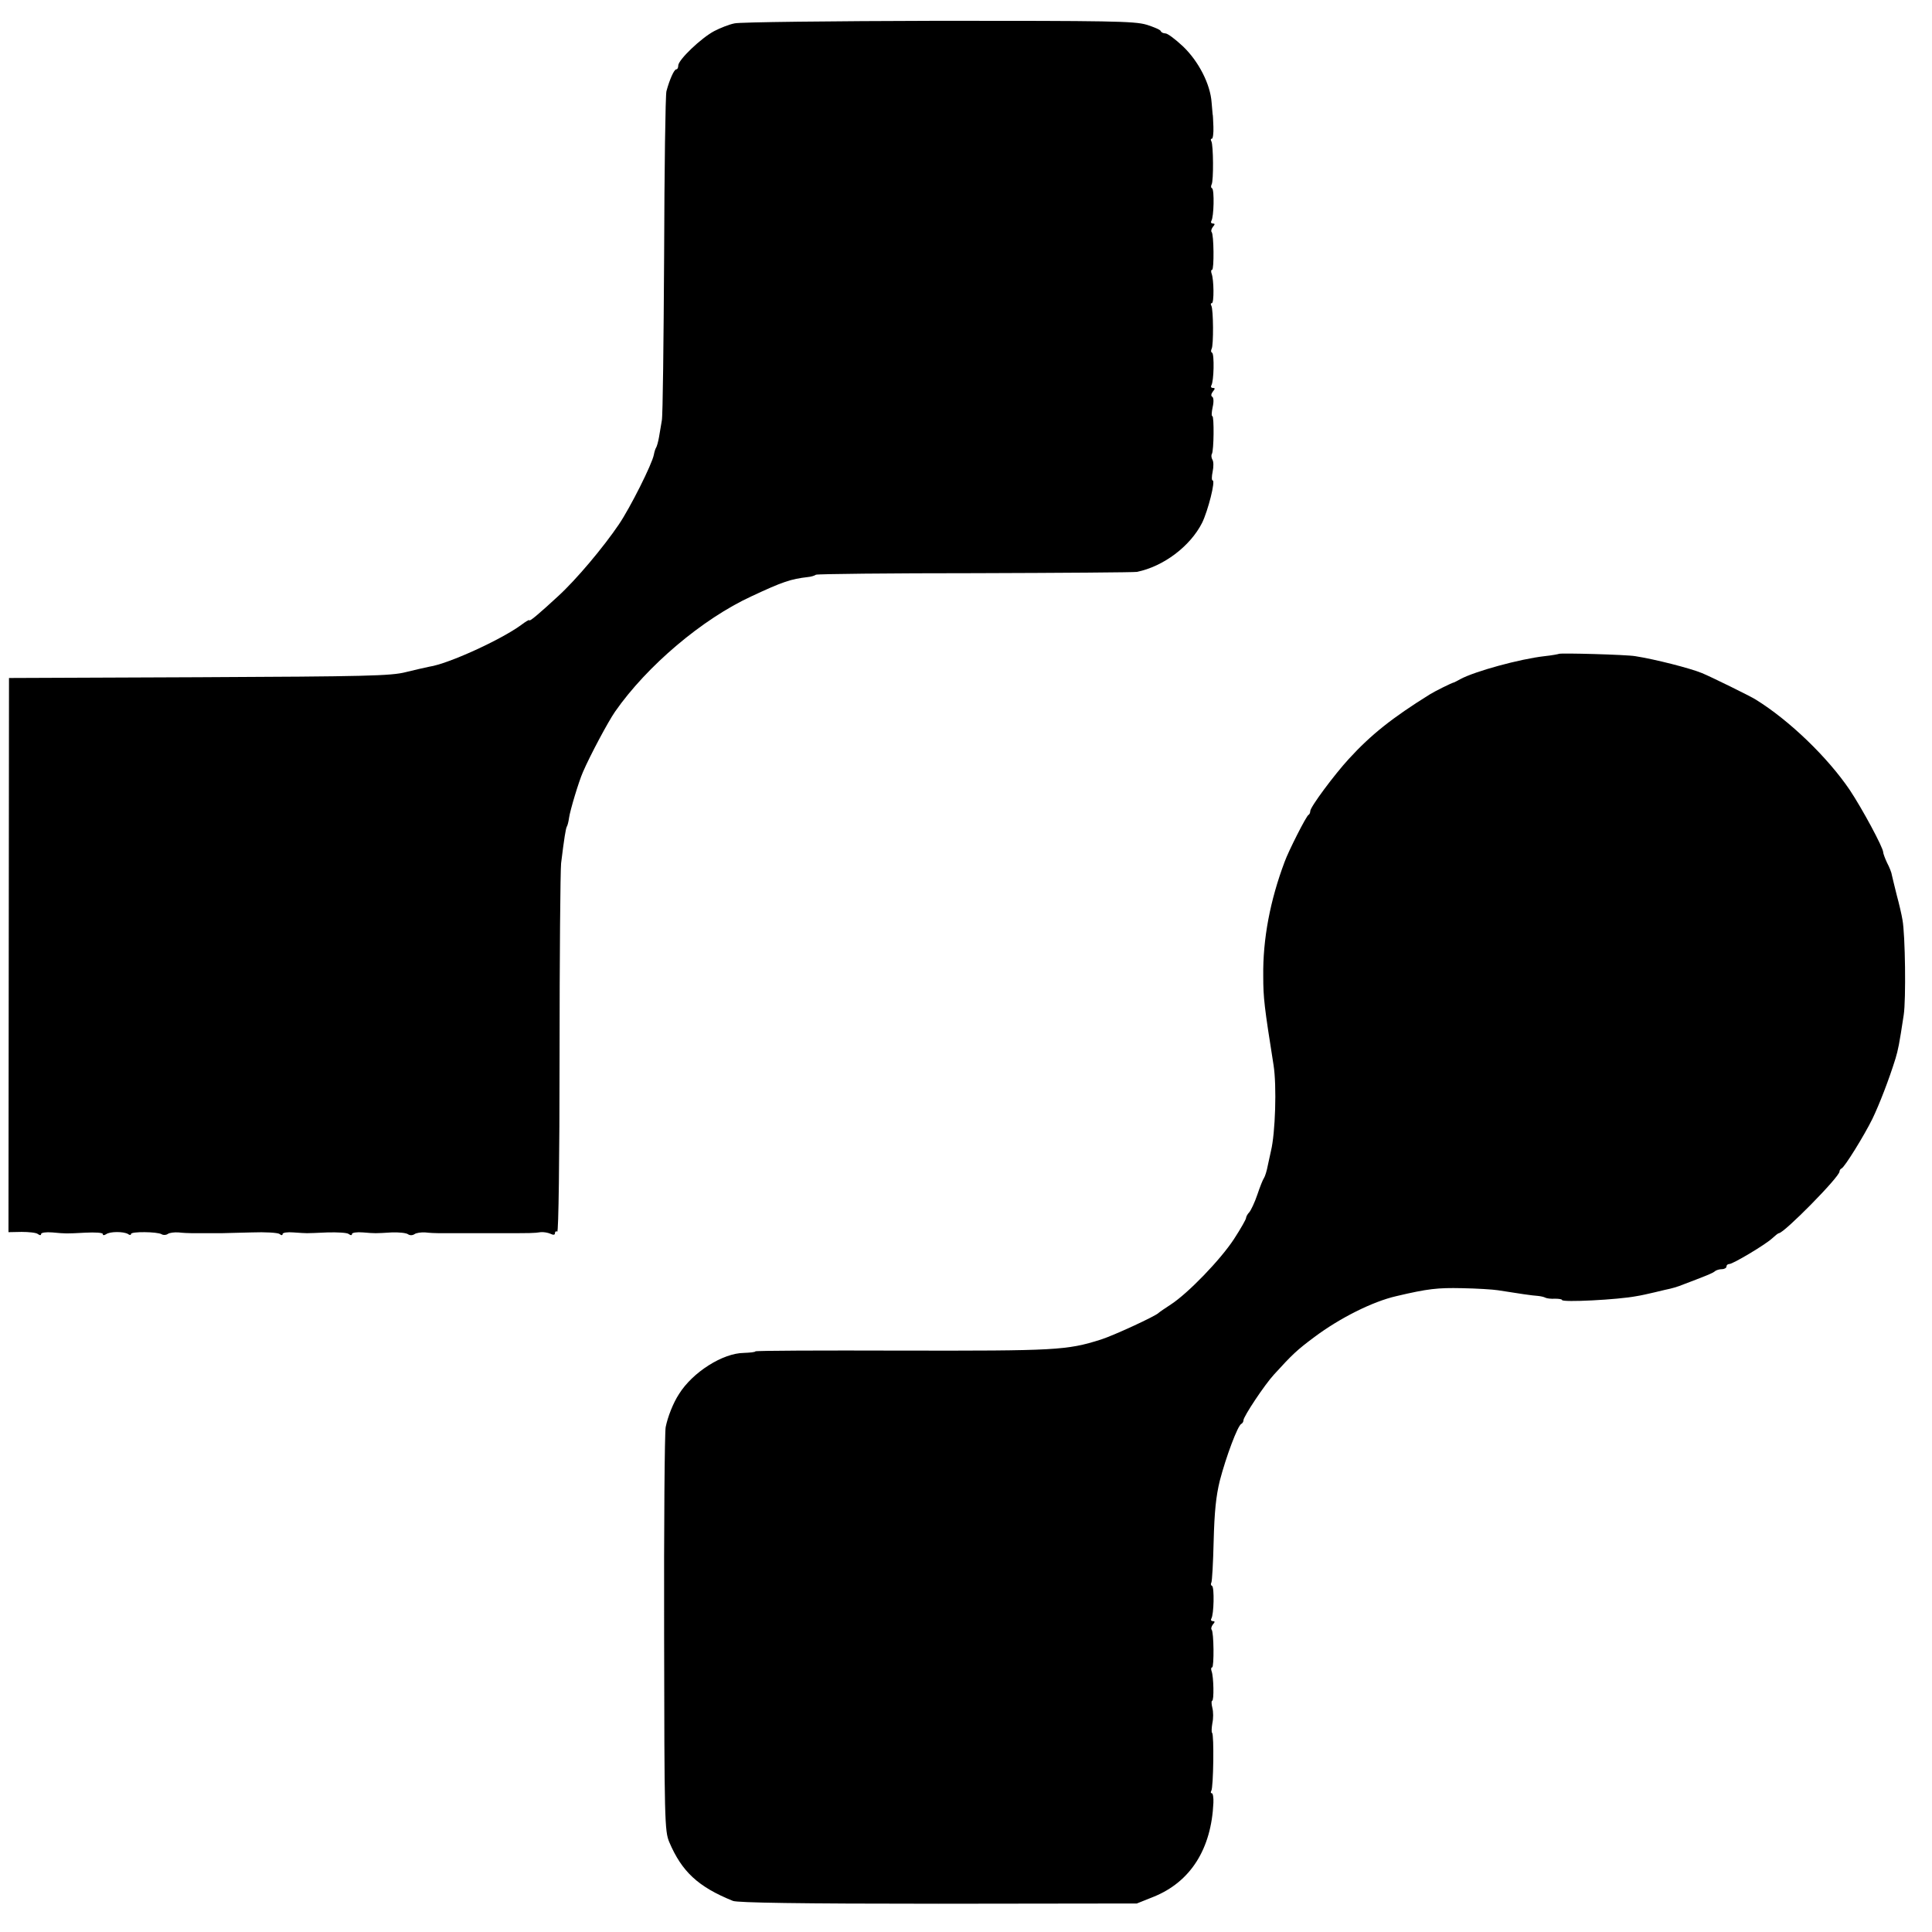 <?xml version="1.0" standalone="no"?>
<!DOCTYPE svg PUBLIC "-//W3C//DTD SVG 20010904//EN"
 "http://www.w3.org/TR/2001/REC-SVG-20010904/DTD/svg10.dtd">
<svg version="1.0" xmlns="http://www.w3.org/2000/svg"
 width="752pt" height="752pt" viewBox="0 0 752 752"
 preserveAspectRatio="xMidYMid meet">
<g transform="translate(0,752) scale(0.1,-0.1)"
fill="#000000" stroke="none">
<path d="M2859 7429 c-21 -4 -56 -18 -79 -30 -51 -27 -140 -112 -140 -134 0
-8 -3 -15 -8 -15 -8 0 -26 -40 -38 -85 -4 -16 -8 -304 -9 -640 -2 -335 -5
-625 -9 -642 -3 -18 -8 -47 -11 -65 -3 -17 -8 -35 -11 -40 -3 -4 -7 -17 -9
-28 -7 -37 -92 -206 -136 -271 -61 -90 -166 -215 -236 -279 -79 -73 -113 -101
-113 -94 0 3 -15 -6 -32 -19 -78 -57 -283 -151 -357 -162 -14 -3 -55 -12 -91
-21 -57 -15 -158 -17 -805 -20 l-740 -3 -1 -1079 -1 -1078 51 1 c28 0 57 -3
63 -8 8 -6 13 -6 13 0 0 5 19 8 43 6 56 -5 52 -5 129 -1 38 2 68 0 68 -5 0 -6
5 -6 13 -1 15 11 67 11 85 1 6 -5 12 -5 12 0 0 10 102 9 119 -1 6 -4 17 -4 24
1 7 5 26 7 42 6 17 -2 40 -3 53 -3 24 0 79 0 115 0 12 0 65 2 117 3 52 2 101
-1 108 -6 7 -6 12 -6 12 0 0 5 19 8 42 6 24 -2 48 -3 53 -3 6 0 42 1 80 3 39
1 76 -1 82 -6 8 -6 13 -6 13 0 0 5 19 8 43 6 48 -4 46 -4 112 0 28 1 56 -2 63
-7 7 -5 17 -5 25 0 6 5 26 8 42 7 17 -2 40 -3 53 -3 12 0 38 0 57 0 19 0 45 0
58 0 12 0 67 0 122 0 121 0 134 0 160 4 11 1 28 -2 37 -6 12 -6 18 -5 18 2 0
6 4 9 9 6 5 -4 9 283 9 687 0 380 3 717 6 747 12 98 18 134 22 142 3 4 7 20 9
35 4 29 38 142 54 178 28 65 98 196 125 235 124 178 340 361 531 449 122 57
152 67 220 75 12 1 25 5 31 9 6 3 284 6 620 6 335 1 618 3 629 5 104 21 208
100 254 191 23 47 53 165 41 165 -4 0 -4 15 0 34 4 19 4 40 -1 47 -4 7 -5 17
-2 22 8 13 9 147 2 147 -4 0 -3 16 1 35 5 21 4 38 -2 41 -5 3 -4 11 3 20 9 11
9 14 0 14 -7 0 -9 5 -6 10 10 16 12 121 3 127 -5 2 -5 9 -2 15 8 13 7 154 -1
168 -3 5 -3 10 2 10 9 0 8 92 -1 115 -3 8 -2 15 2 15 8 0 7 138 -2 147 -3 3
-1 12 5 20 9 10 8 13 0 13 -7 0 -9 5 -6 10 10 16 12 121 3 127 -5 2 -5 9 -2
15 8 13 7 154 -1 168 -3 5 -3 10 2 10 4 0 7 21 6 47 -1 27 -2 48 -3 48 0 0 -2
21 -4 46 -5 72 -51 161 -112 219 -29 27 -59 50 -68 50 -8 0 -16 4 -18 9 -1 5
-27 16 -56 25 -47 14 -149 15 -810 15 -417 -1 -773 -5 -793 -10z"/>
<path d="M6068 4975 c-2 -1 -27 -6 -56 -9 -97 -11 -271 -59 -327 -89 -11 -6
-22 -12 -25 -13 -10 -2 -76 -35 -95 -47 -146 -91 -228 -156 -315 -251 -56 -61
-150 -187 -150 -203 0 -6 -3 -13 -7 -15 -8 -3 -78 -141 -93 -183 -56 -149 -85
-300 -83 -445 0 -84 4 -118 40 -345 13 -81 7 -266 -10 -335 -2 -8 -7 -33 -12
-55 -4 -22 -11 -44 -15 -50 -4 -5 -16 -35 -26 -65 -10 -30 -25 -61 -31 -68 -7
-7 -13 -18 -13 -23 0 -5 -21 -42 -47 -82 -53 -81 -179 -211 -245 -254 -23 -15
-45 -30 -48 -33 -10 -12 -177 -89 -225 -104 -132 -42 -177 -44 -773 -43 -314
1 -572 0 -572 -3 0 -3 -20 -5 -45 -6 -82 -1 -199 -75 -252 -160 -23 -35 -44
-89 -52 -129 -4 -22 -7 -384 -6 -805 1 -725 2 -767 20 -810 49 -115 112 -174
248 -229 19 -7 255 -11 800 -11 l772 1 65 26 c144 58 225 186 233 366 1 20 -2
37 -6 37 -5 0 -5 5 -2 10 8 13 11 218 3 225 -3 3 -2 20 1 38 4 18 4 44 0 59
-4 16 -4 28 -1 28 8 0 6 94 -2 115 -3 8 -2 15 2 15 8 0 7 138 -2 147 -3 3 -1
12 5 20 9 10 8 13 0 13 -7 0 -9 5 -6 10 10 16 12 121 3 127 -5 2 -6 8 -3 13 3
5 7 78 9 162 3 113 9 174 24 235 24 92 70 216 84 221 4 2 8 8 8 14 0 14 82
138 119 178 71 78 89 95 156 145 100 75 228 139 320 160 123 29 161 33 255 31
58 -1 121 -5 140 -8 81 -13 136 -21 155 -22 11 -1 25 -4 30 -7 6 -3 22 -5 38
-4 15 0 27 -2 27 -5 0 -10 218 1 290 15 14 2 46 9 71 15 26 6 53 13 60 14 8 2
23 6 34 10 108 41 131 50 140 58 5 4 17 8 27 8 10 0 18 5 18 10 0 6 5 10 11
10 14 0 140 75 167 100 12 11 23 20 26 20 20 0 236 219 236 240 0 4 3 10 8 12
12 5 88 128 120 193 27 56 65 154 90 235 10 34 14 51 32 170 9 59 6 312 -5
370 -3 19 -13 62 -22 95 -8 33 -17 68 -19 78 -1 10 -10 32 -19 49 -8 17 -15
36 -15 41 0 18 -82 170 -130 242 -86 127 -235 271 -366 352 -20 13 -175 89
-209 103 -46 19 -183 54 -260 66 -34 6 -292 13 -297 9z"/>
</g>
</svg>
